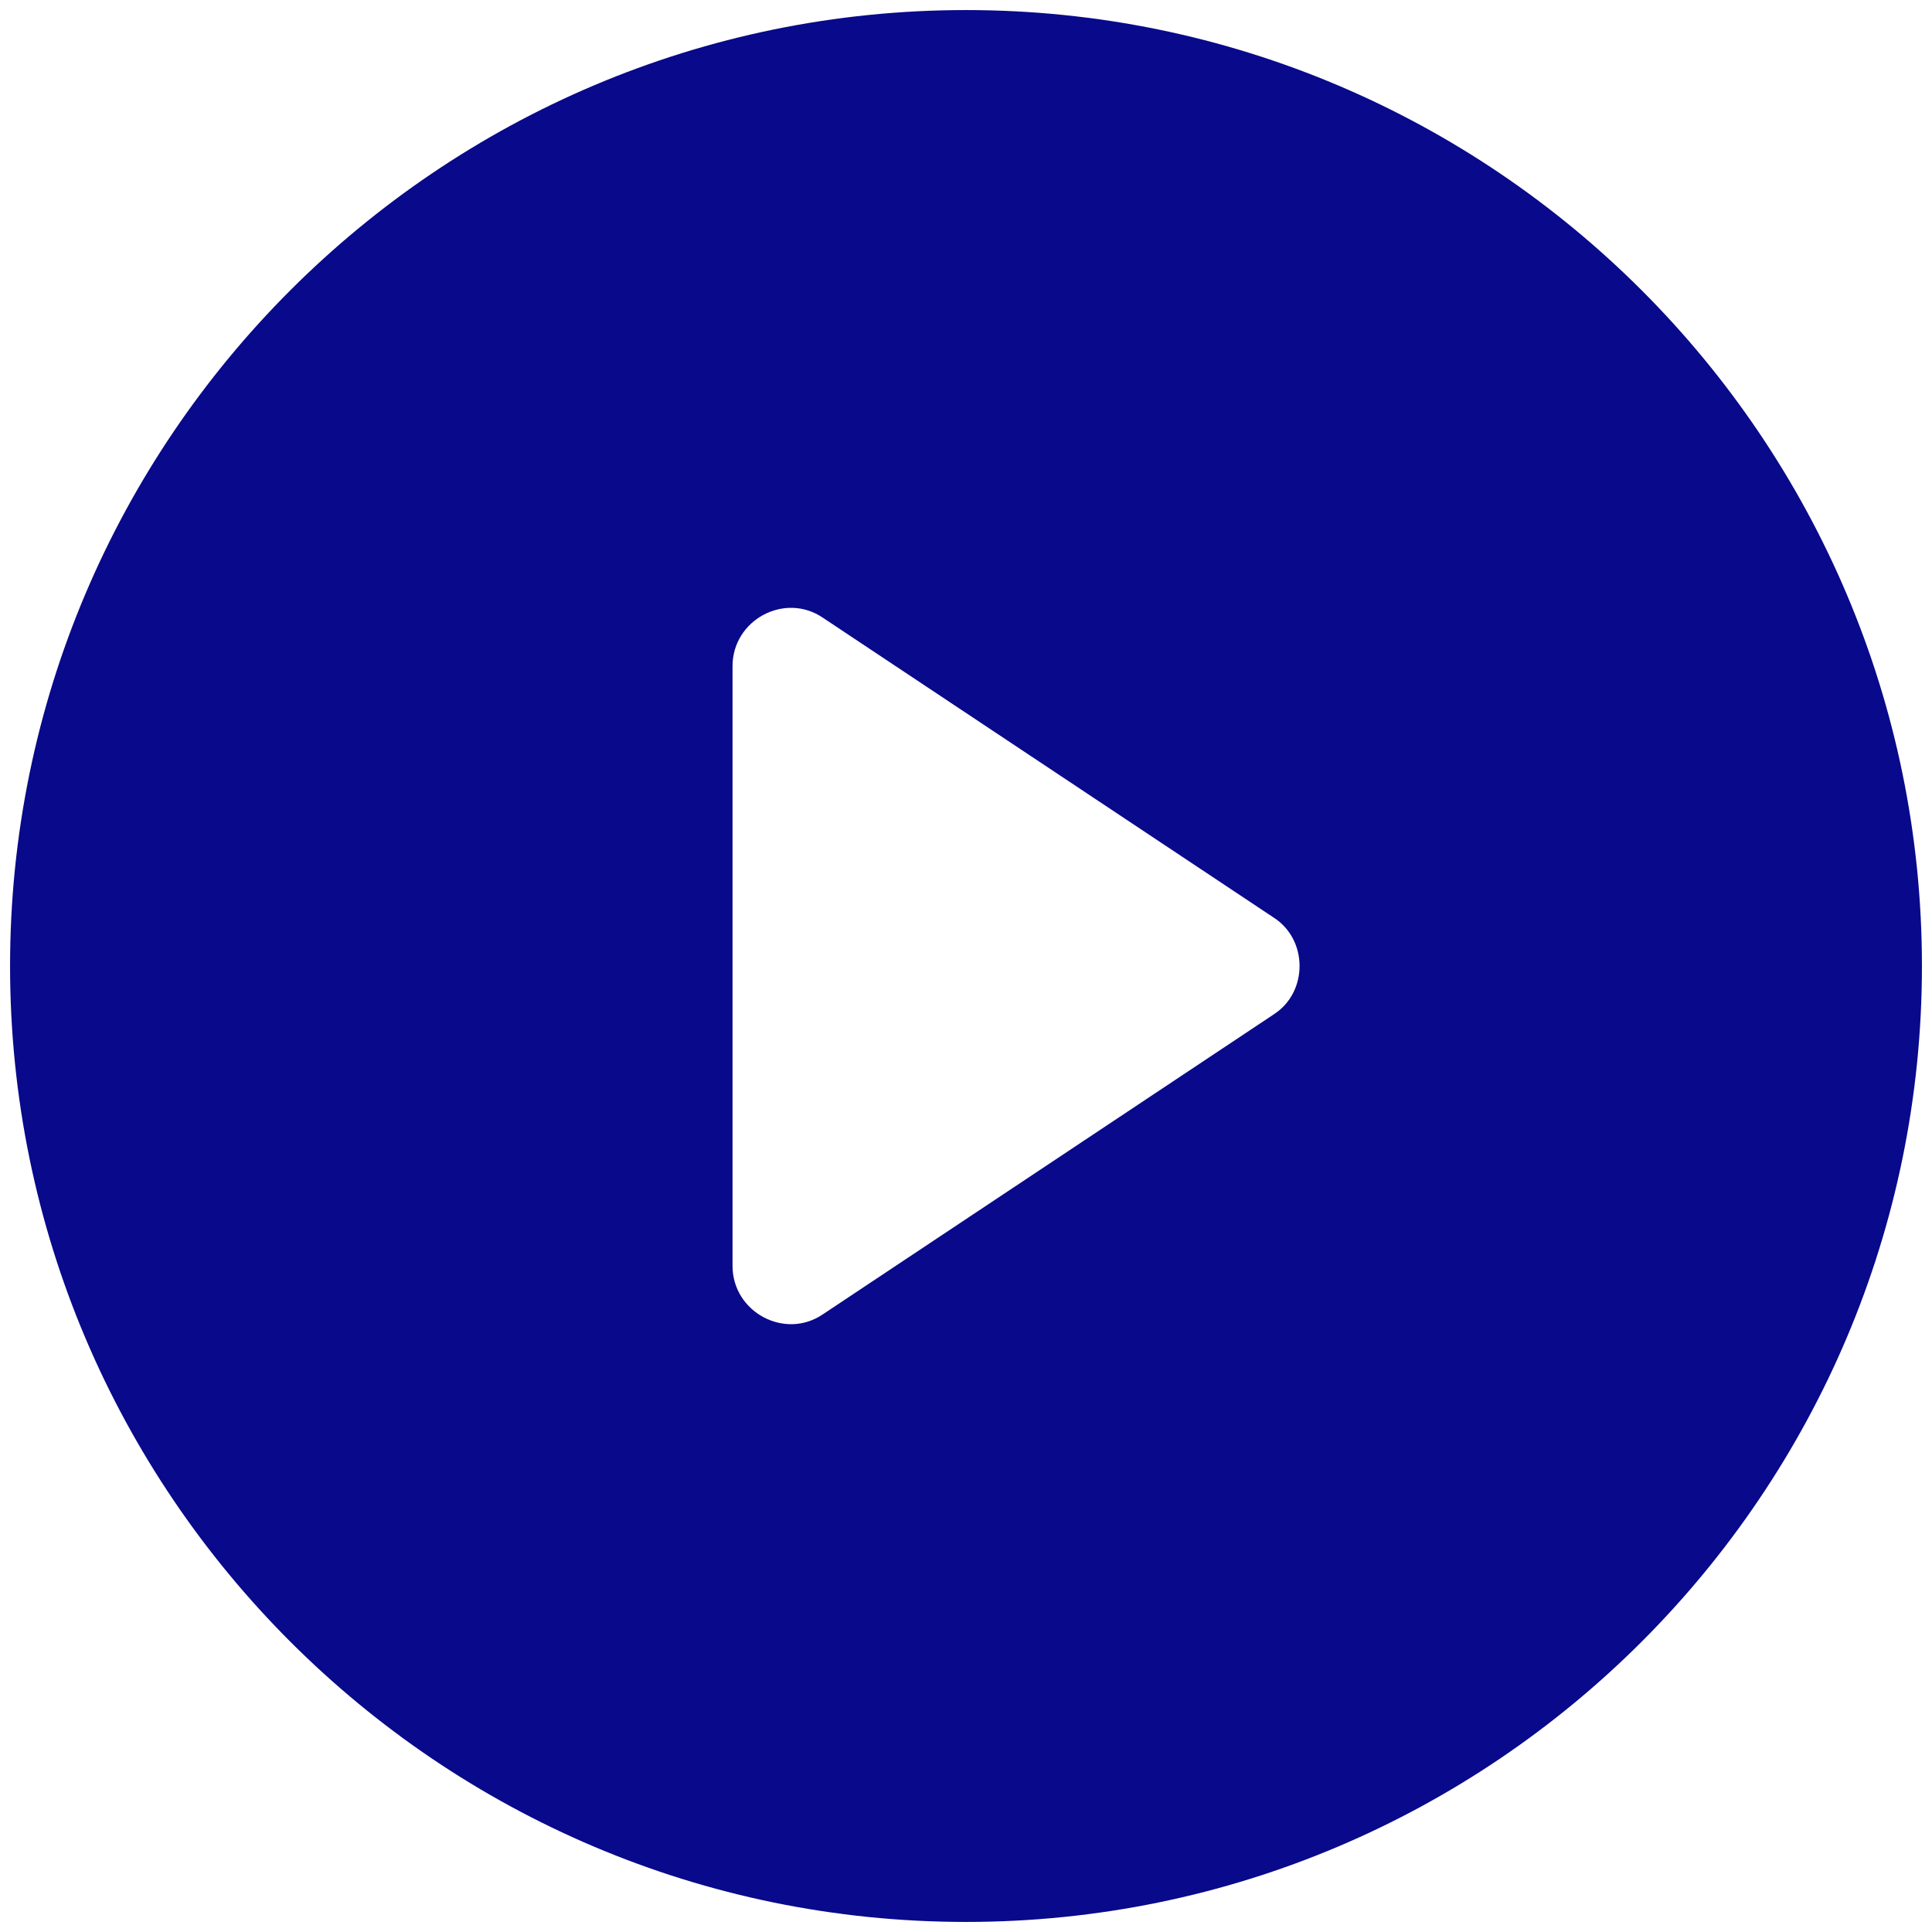 <svg width="96" height="96" viewBox="0 0 96 96" fill="none" xmlns="http://www.w3.org/2000/svg">
<path d="M48 0.5C21.801 0.5 0.5 21.801 0.5 48C0.5 74.199 21.801 95.5 48 95.5C74.199 95.5 95.5 74.199 95.5 48C95.5 21.801 74.199 0.5 48 0.5ZM63.301 50.398L40.899 65.3C39.001 66.601 36.399 65.198 36.399 62.902V33.101C36.399 30.8 39.001 29.401 40.899 30.702L63.297 45.6C65 46.698 65 49.299 63.301 50.397L63.301 50.398Z" fill="#09098B"/>
</svg>
